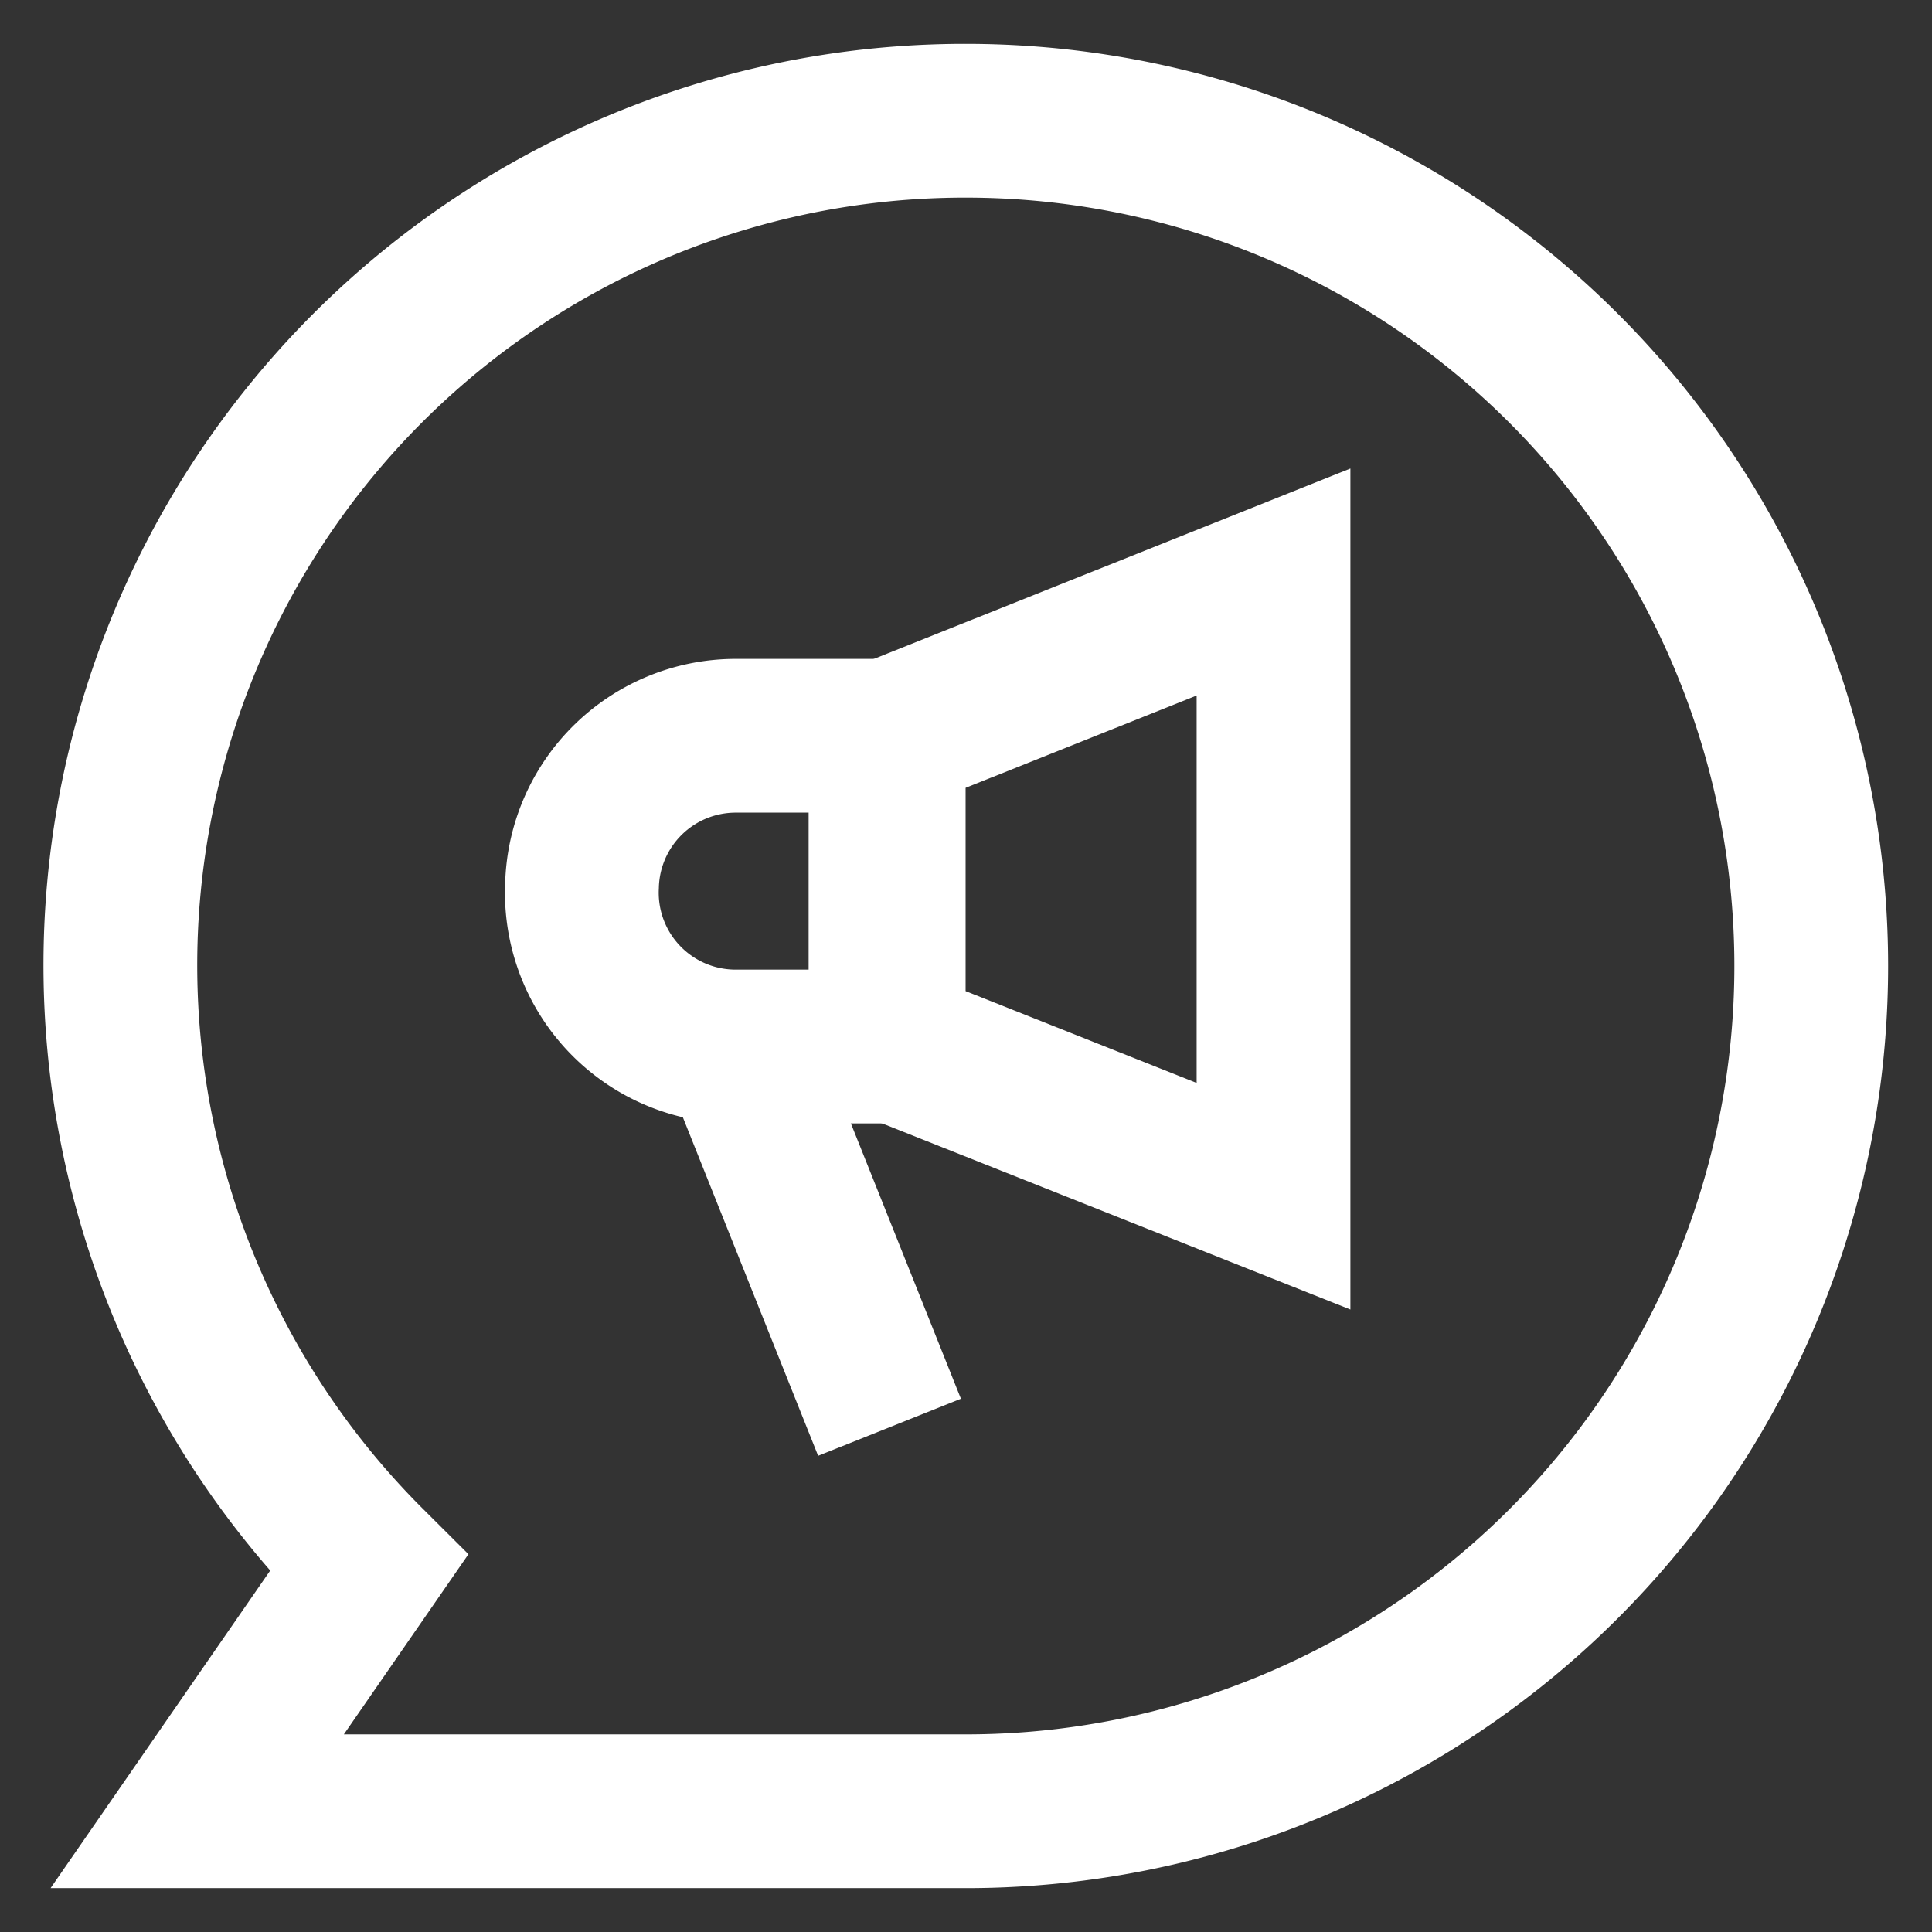 <?xml version="1.0" encoding="utf-8"?><!-- Uploaded to: SVG Repo, www.svgrepo.com, Generator: SVG Repo Mixer Tools -->
<svg width="800px" height="800px" viewBox="0 0 24 24" id="Layer_1" data-name="Layer 1" xmlns="http://www.w3.org/2000/svg"><rect x="0" y="0" width="24" height="24" fill="#333333" stroke="none"/><defs><style>.cls-1{fill:none;stroke:#FFFFFF;stroke-miterlimit:10;stroke-width:1.91px;}</style></defs><path class="cls-1" d="M9.14,9.14H11a0,0,0,0,1,0,0V13a0,0,0,0,1,0,0H9.14A1.91,1.91,0,0,1,7.23,11v0A1.91,1.91,0,0,1,9.14,9.14Z"/><polygon class="cls-1" points="11.04 9.14 15.82 7.23 15.82 14.86 11.04 12.96 11.04 9.14"/><line class="cls-1" x1="11.05" y1="17.73" x2="9.14" y2="12.95"/><path class="cls-1" d="M12,1.5A10.49,10.49,0,0,0,4.58,19.42L2.45,22.5H12a10.5,10.5,0,0,0,0-21Z"/></svg>
